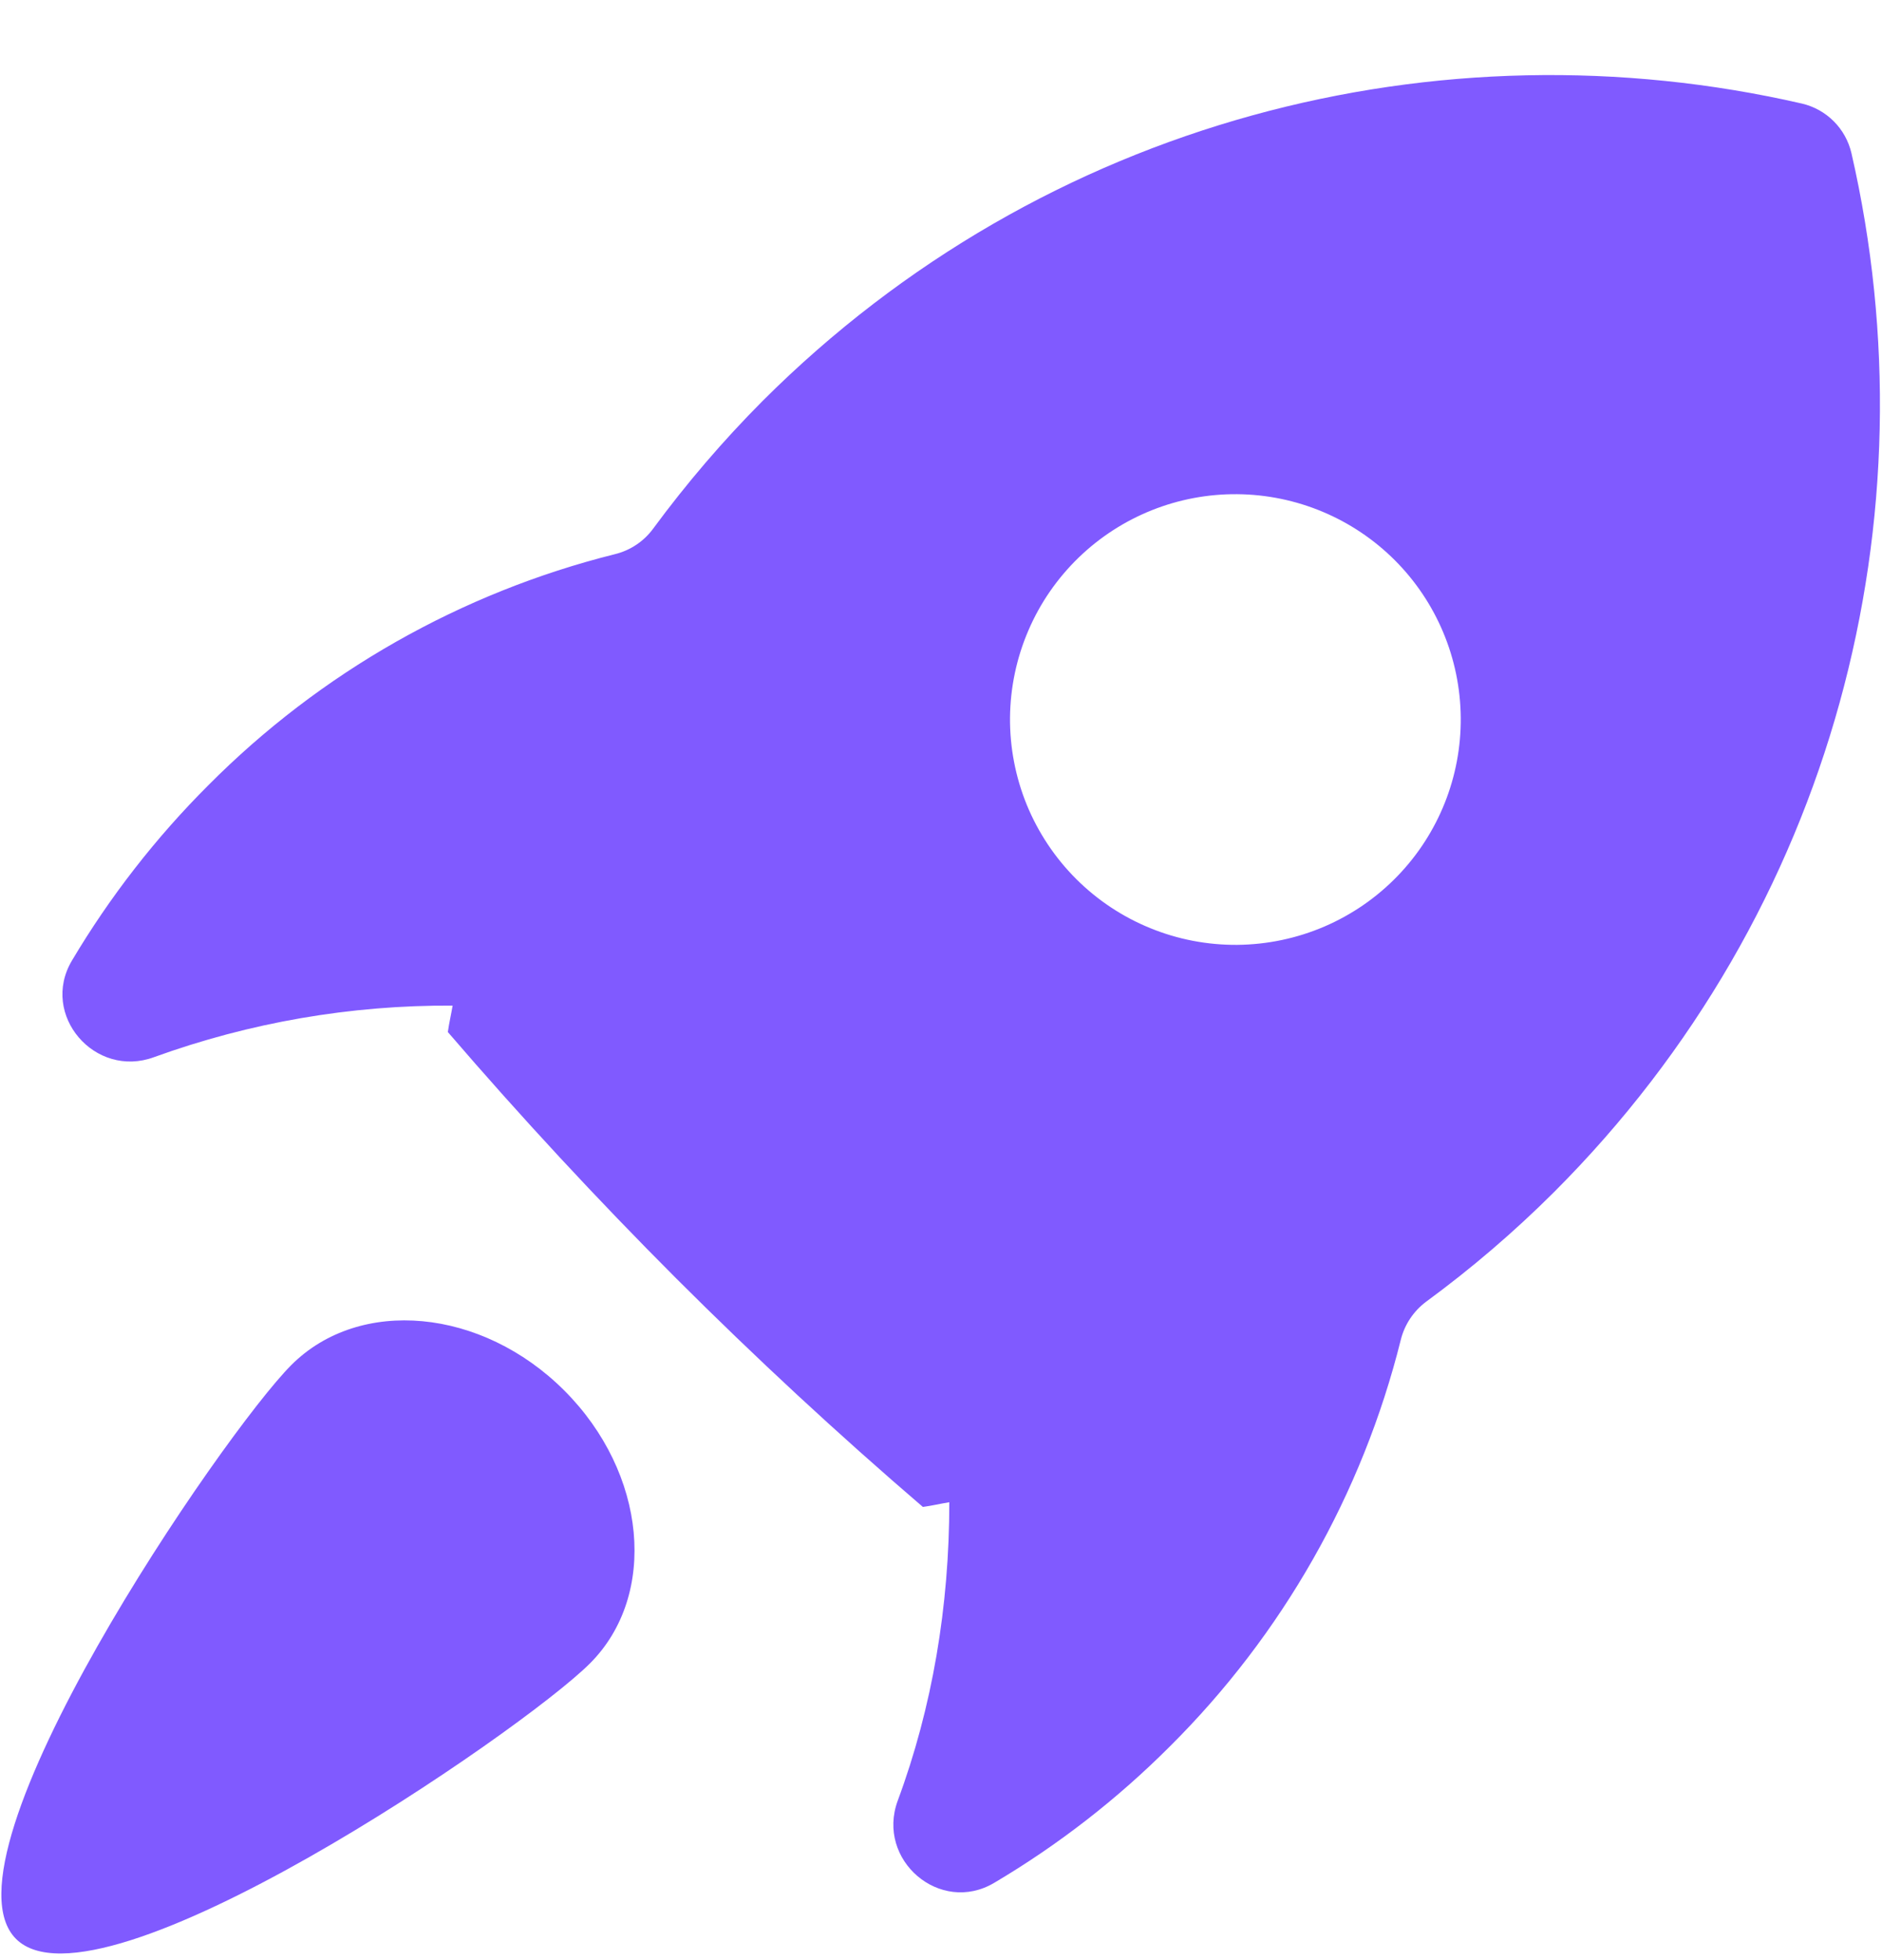<svg width="24" height="25" viewBox="0 0 24 25" fill="none" xmlns="http://www.w3.org/2000/svg">
<g clip-path="url(#clip0_433_1169)">
<path d="M23.61 1.952C23.574 1.799 23.496 1.658 23.385 1.547C23.273 1.435 23.133 1.357 22.979 1.321C18.359 0.259 13.319 1.523 9.726 5.113C9.22 5.621 8.754 6.166 8.329 6.743C8.21 6.905 8.038 7.02 7.842 7.068C5.878 7.559 4.085 8.578 2.658 10.014C1.987 10.684 1.402 11.436 0.917 12.252C0.507 12.944 1.21 13.762 1.965 13.483C3.185 13.041 4.474 12.818 5.772 12.826C5.753 12.938 5.727 13.05 5.711 13.163C6.643 14.247 7.615 15.296 8.625 16.307C9.636 17.317 10.684 18.289 11.769 19.22C11.881 19.205 11.993 19.178 12.106 19.16C12.106 20.486 11.89 21.775 11.448 22.967C11.17 23.723 11.987 24.425 12.679 24.014C13.496 23.53 14.248 22.946 14.919 22.274C16.354 20.847 17.373 19.055 17.863 17.09C17.911 16.895 18.026 16.722 18.187 16.602C18.765 16.178 19.31 15.711 19.817 15.205C23.409 11.614 24.672 6.574 23.61 1.952ZM17.823 11.172C17.558 11.447 17.241 11.666 16.89 11.817C16.539 11.968 16.162 12.047 15.78 12.051C15.399 12.054 15.02 11.982 14.667 11.837C14.313 11.693 13.992 11.479 13.722 11.209C13.452 10.939 13.239 10.618 13.094 10.265C12.95 9.912 12.877 9.533 12.88 9.152C12.884 8.77 12.963 8.393 13.114 8.042C13.264 7.691 13.484 7.374 13.758 7.109C14.3 6.586 15.026 6.296 15.779 6.303C16.533 6.31 17.253 6.612 17.786 7.144C18.319 7.677 18.621 8.397 18.628 9.151C18.635 9.904 18.346 10.63 17.823 11.172Z" fill="#805AFF"/>
<path d="M3.716 17.409C2.846 18.28 -0.847 23.677 0.204 24.729C1.255 25.779 6.653 22.087 7.524 21.215C8.394 20.344 8.248 18.787 7.196 17.735C6.145 16.684 4.588 16.538 3.716 17.409Z" fill="#805AFF"/>
</g>
<defs>
<clipPath id="clip0_433_1169">
<rect width="24" height="24" fill="white" transform="translate(0 0.94)"/>
</clipPath>
</defs>
</svg>
